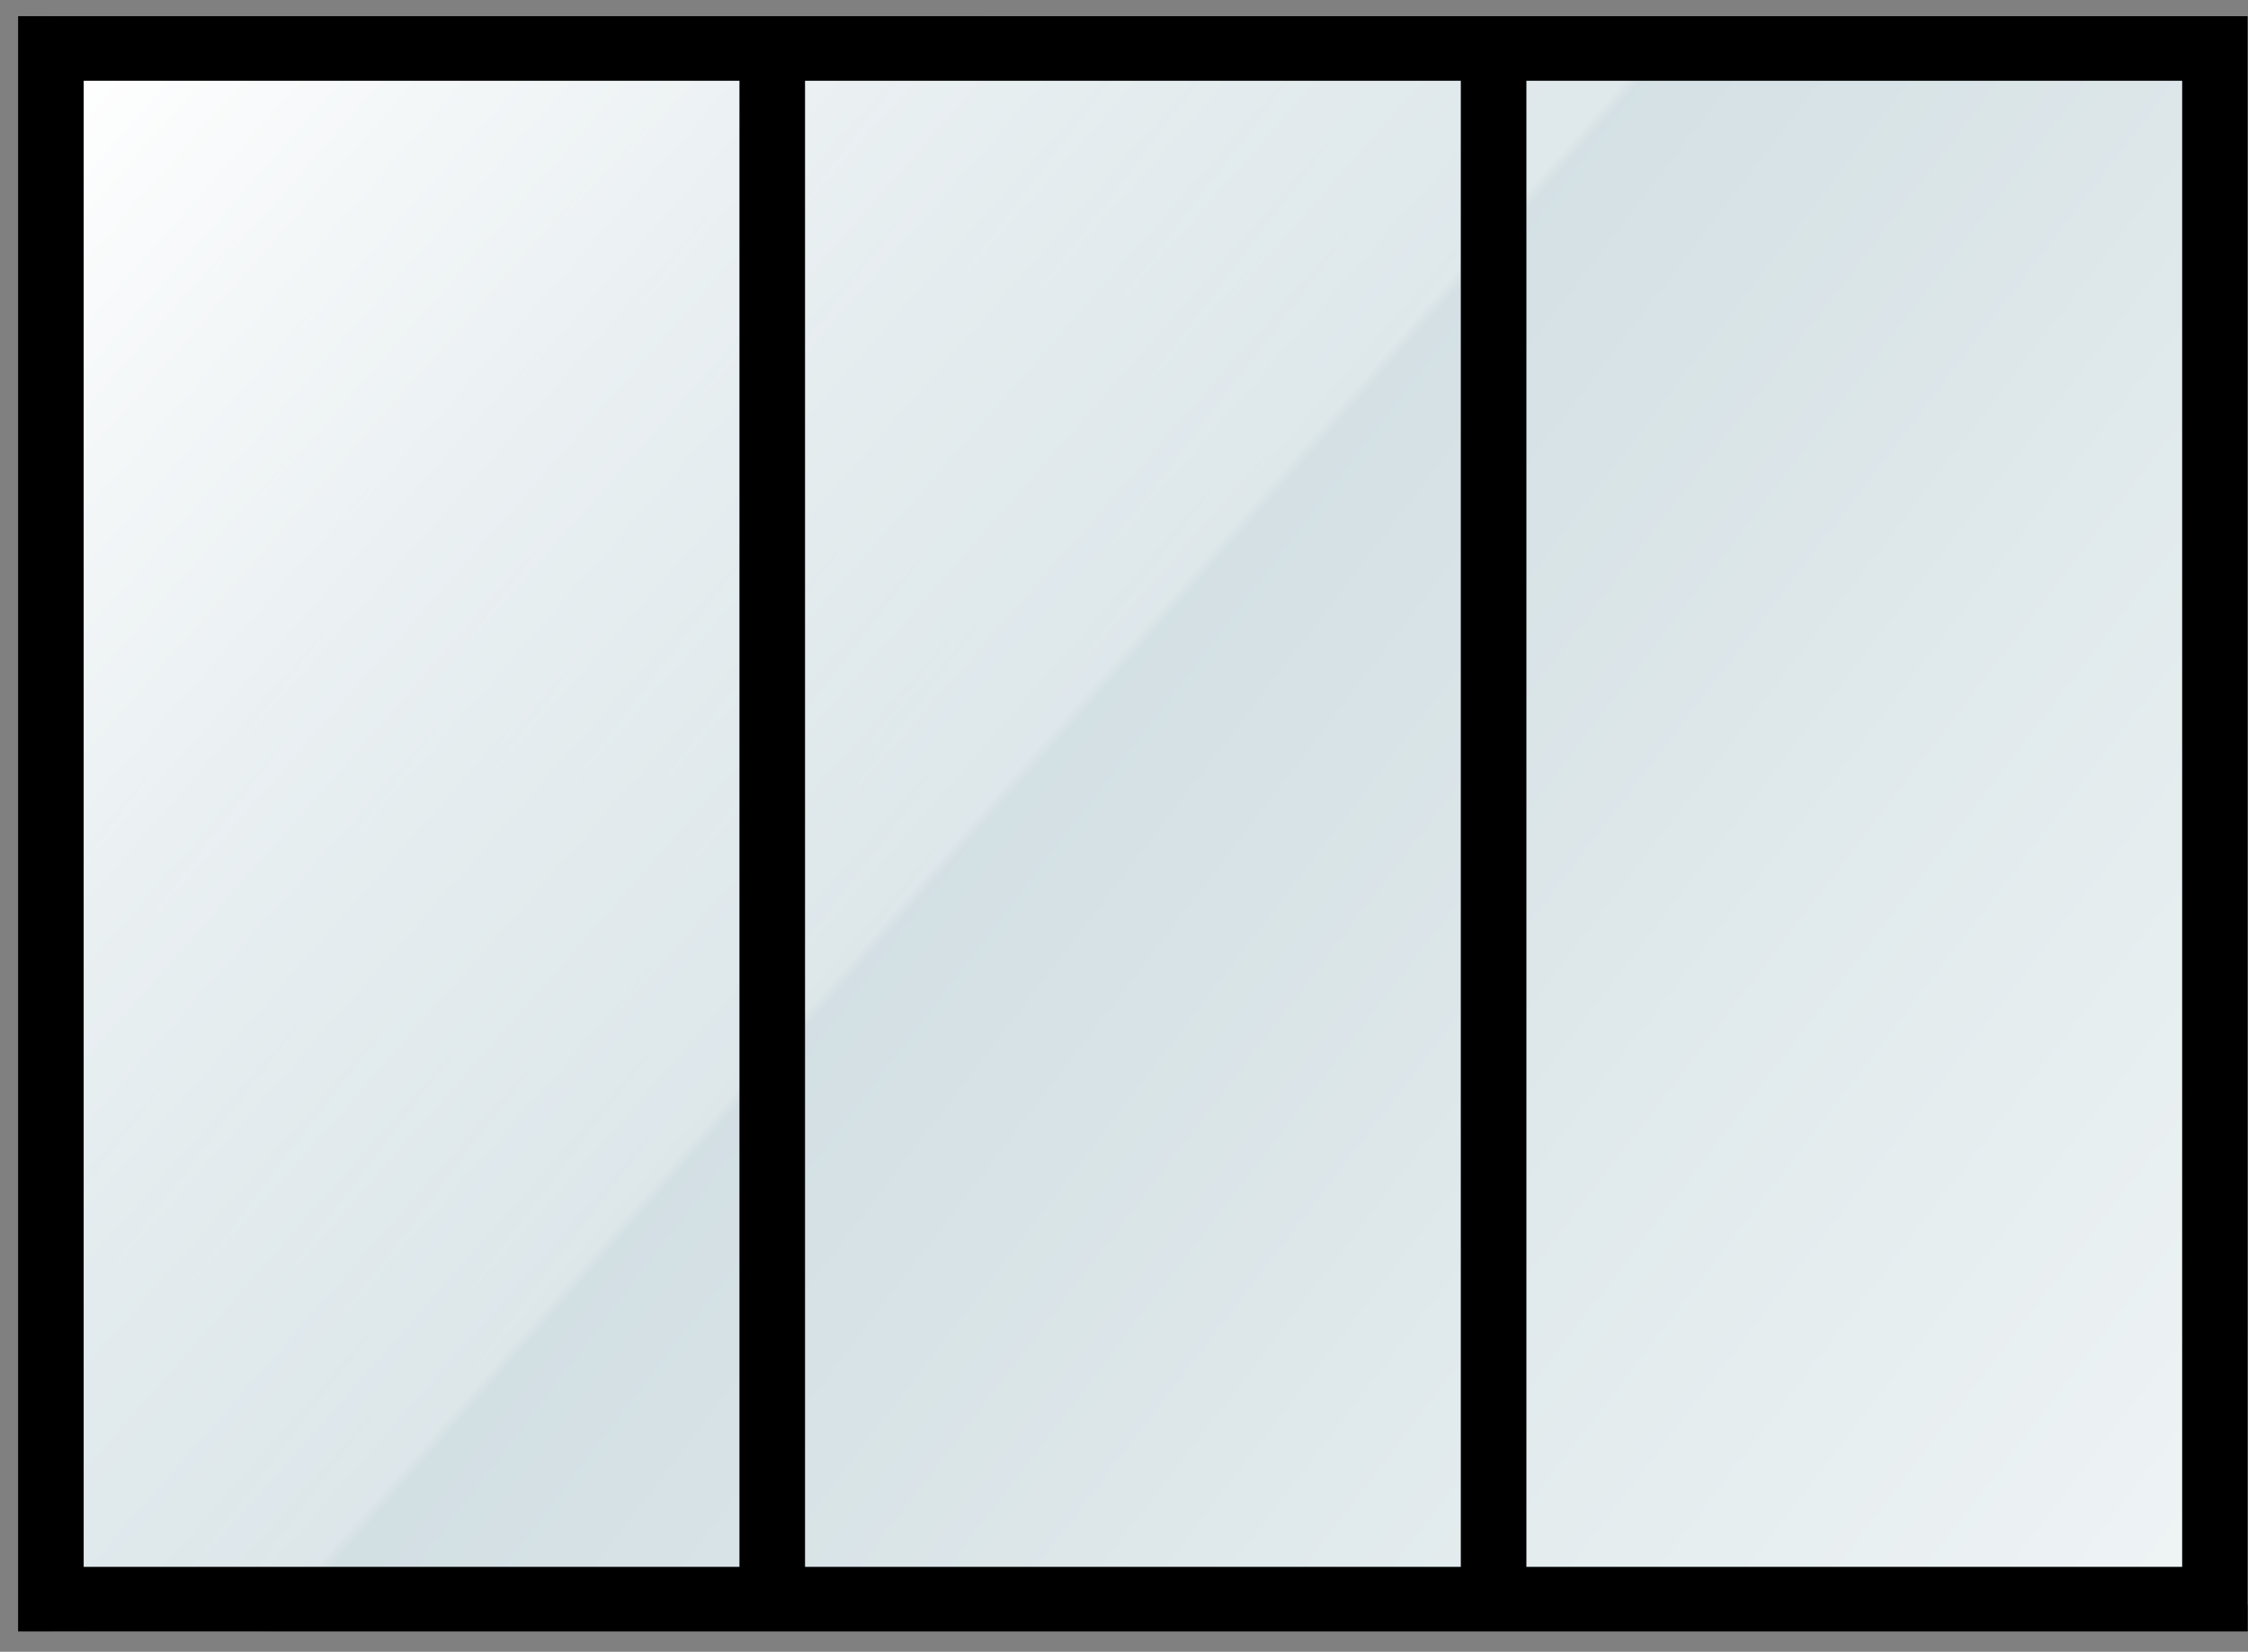 <svg width="98" height="72" viewBox="0 0 98 72" fill="none" xmlns="http://www.w3.org/2000/svg">
<rect x="0" y="0" width="98" height="72" fill="#808080" stroke="none"/>
<path d="M2.219 0.704H97.989V69.943H2.219V0.704Z" fill="url(#paint0_linear_809_2090)"/>
<path d="M2.219 1.877H97.989V71.116H2.219V1.877Z" fill="url(#paint1_linear_809_2090)"/>
<path fill-rule="evenodd" clip-rule="evenodd" d="M35.095 3.52V68.299H63.683V3.52H35.095ZM32.236 3.52V68.299H3.648V3.52H32.236ZM97.989 0.704V71.116H0.789V0.704H97.989ZM66.542 68.299H95.13V3.52H66.542V68.299Z" fill="black"/>
<defs>
<linearGradient id="paint0_linear_809_2090" x1="2.219" y1="0.704" x2="94.836" y2="71.714" gradientUnits="userSpaceOnUse">
<stop stop-color="#BBCED5"/>
<stop offset="1" stop-color="#EFF4F5"/>
</linearGradient>
<linearGradient id="paint1_linear_809_2090" x1="4.014" y1="1.877" x2="42.846" y2="36.088" gradientUnits="userSpaceOnUse">
<stop stop-color="white"/>
<stop offset="0.99" stop-color="white" stop-opacity="0.25"/>
<stop offset="1" stop-color="white" stop-opacity="0"/>
</linearGradient>
</defs>
</svg>
